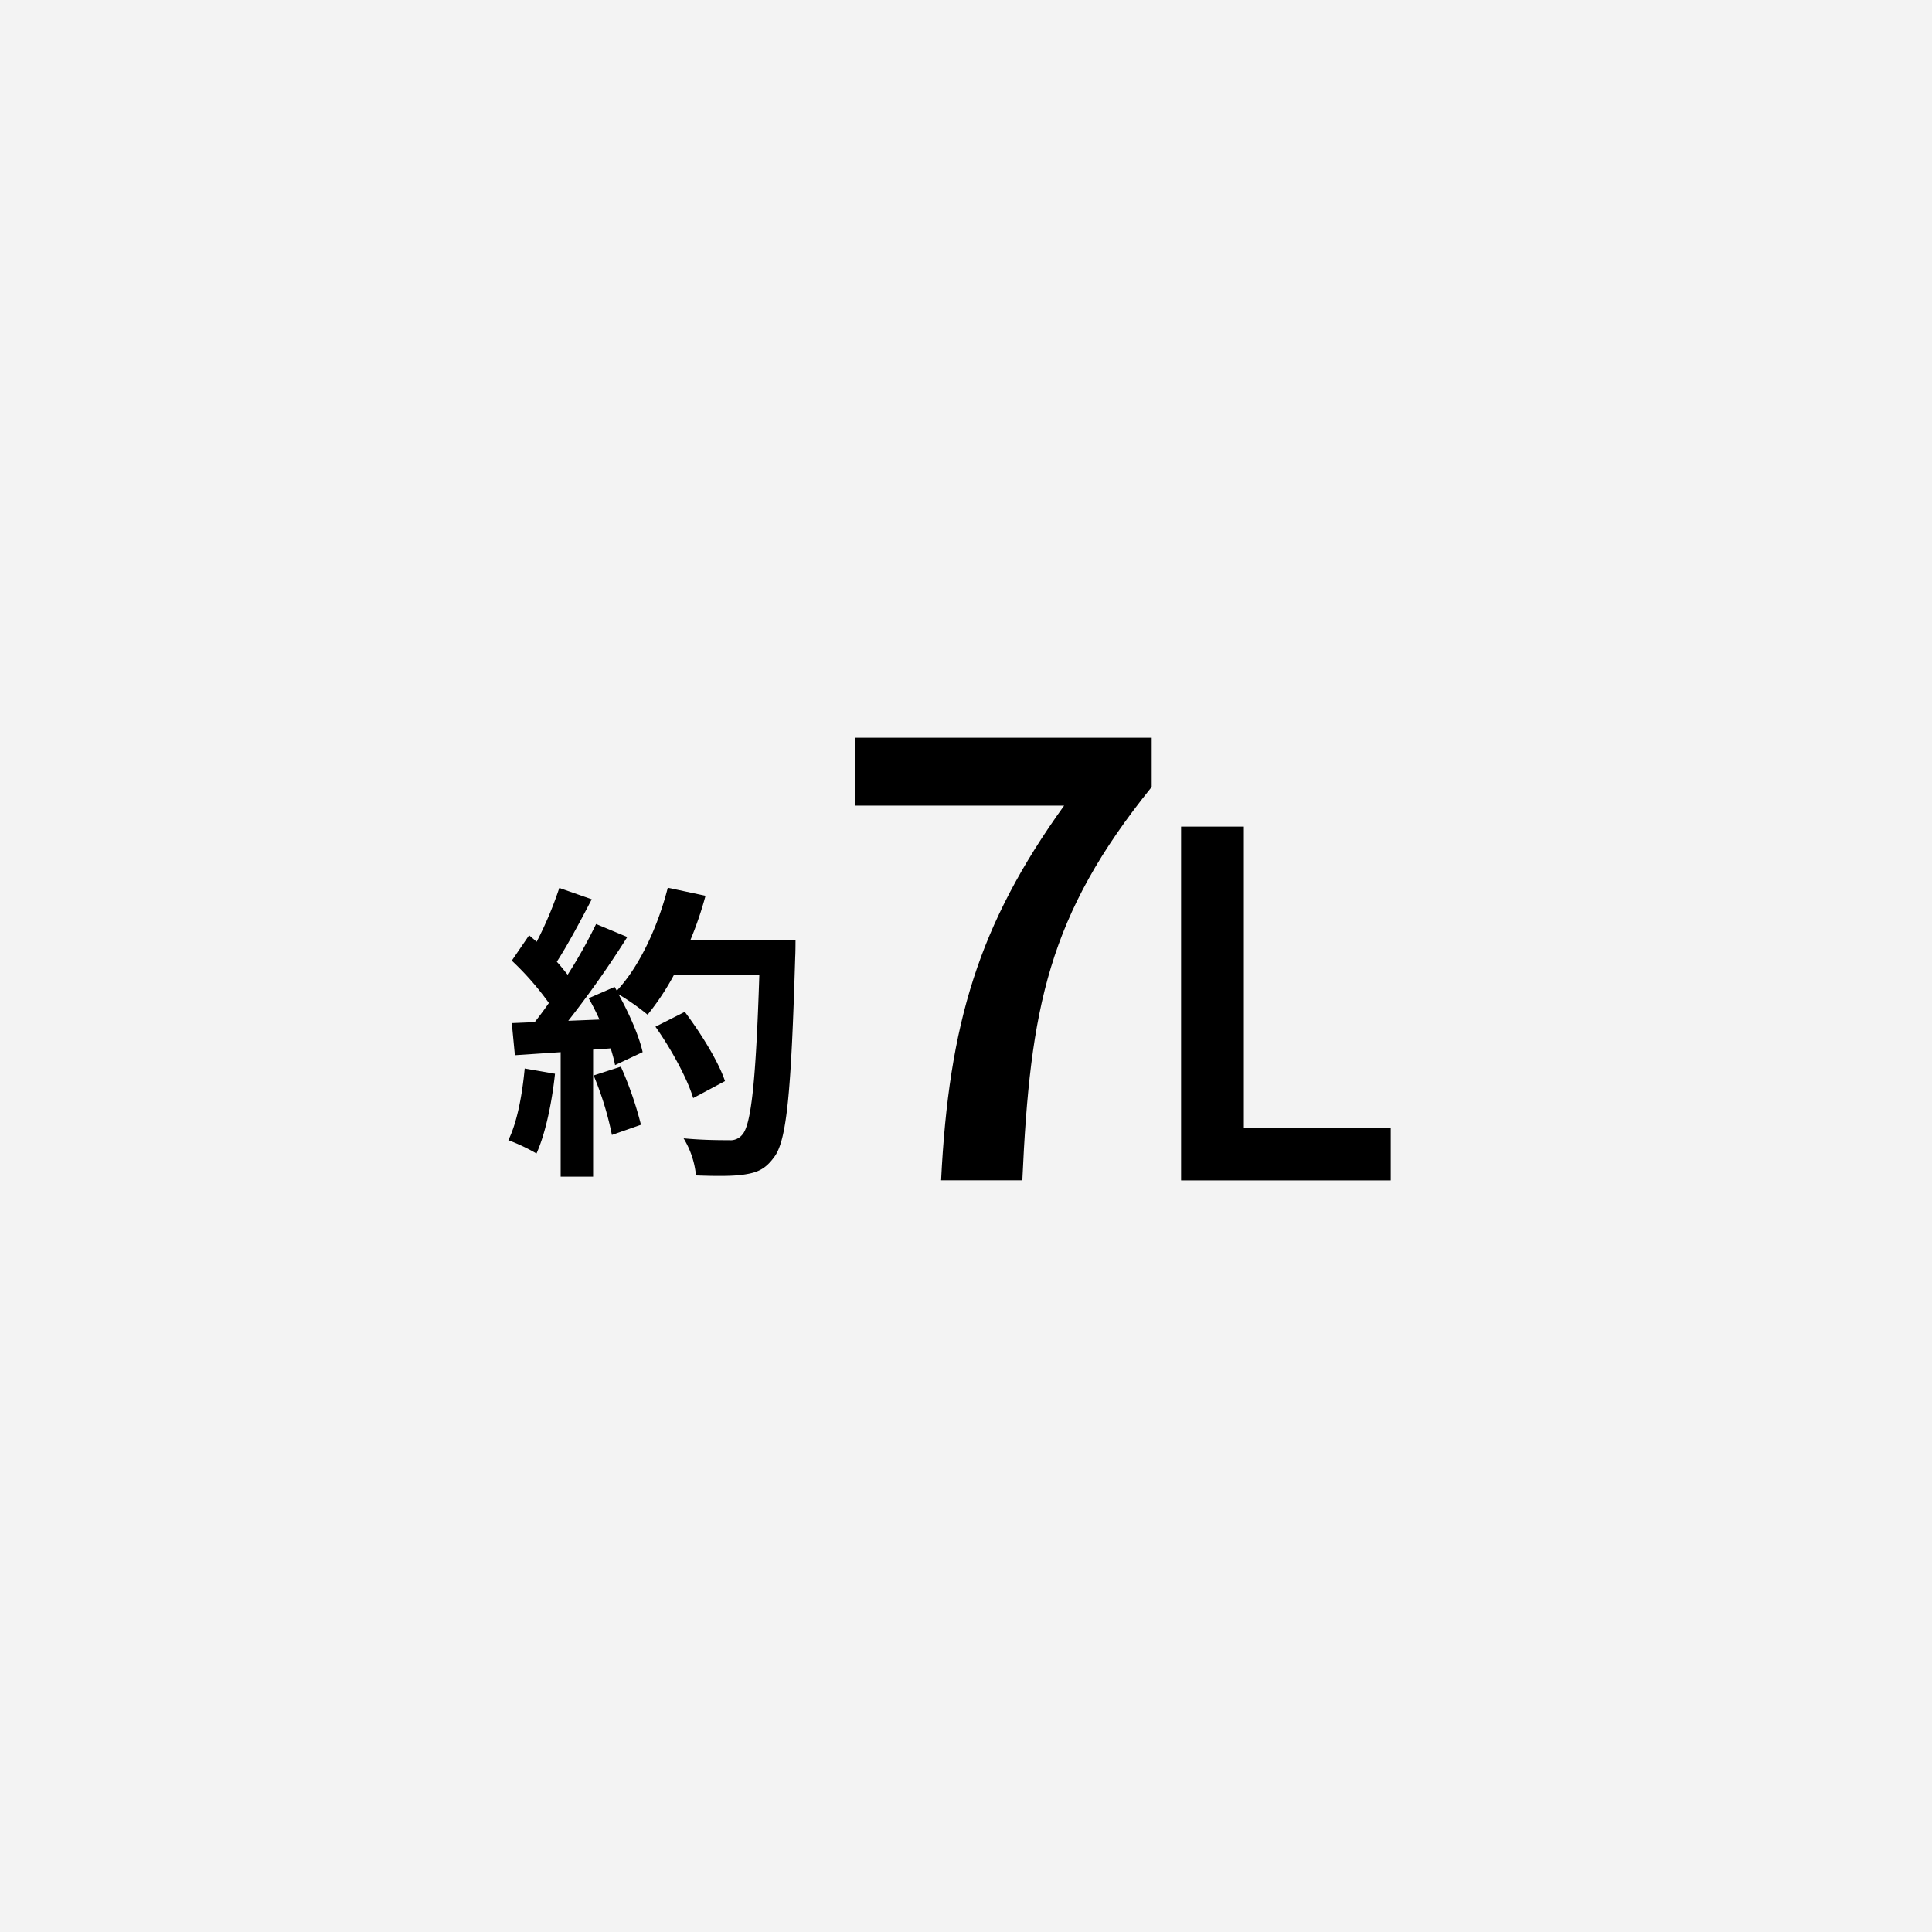 <svg id="ol後_書き出し用_" data-name="ol後（書き出し用）" xmlns="http://www.w3.org/2000/svg" viewBox="0 0 512 512"><defs><style>.cls-1{fill:#f3f3f3;}</style></defs><title>_box_69</title><rect class="cls-1" width="512" height="512"/><path d="M147.08,284.55c-.82,7.7-2.54,15.89-4.91,21.14a48,48,0,0,0-7.46-3.53c2.38-4.83,3.69-12.12,4.34-19Zm63.74-35.47s0,3.27-.08,4.5c-1.07,35.89-2.21,48.83-5.66,53.17-2.29,3.12-4.42,4-7.86,4.51-2.95.49-8,.41-12.78.24a23.18,23.18,0,0,0-3.28-9.83c5.16.49,9.83.49,12.05.49a4,4,0,0,0,3.44-1.39c2.45-2.54,3.68-14.5,4.58-42.44H178.62a67,67,0,0,1-7,10.57,62.53,62.53,0,0,0-7.7-5.4c2.87,5.16,5.49,11.22,6.39,15.32L163,282.26c-.25-1.31-.66-2.79-1.15-4.43l-4.67.33v33.67h-8.6v-33l-12.13.81-.82-8.51,6.07-.25c1.22-1.56,2.53-3.28,3.76-5.08a76.63,76.63,0,0,0-9.83-11.22l4.59-6.72,2,1.72a98.82,98.82,0,0,0,6-14.26l8.6,3c-2.95,5.66-6.31,12-9.26,16.55,1.07,1.15,2,2.38,2.87,3.44a127.5,127.5,0,0,0,7.54-13.43l8.27,3.44a262.07,262.07,0,0,1-15.65,22.2l8.28-.33c-.9-2-1.89-3.93-2.87-5.65l6.88-3,.58,1c6.06-6.47,10.89-17,13.51-27.28l10,2.13a94.06,94.06,0,0,1-4,11.72Zm-46.29,33.59a94.12,94.12,0,0,1,5.33,15.4l-7.7,2.7A83.63,83.63,0,0,0,157.32,285ZM183.7,291c-1.55-5.16-5.81-13-10-18.92l7.78-3.93c4.26,5.65,8.93,13.19,10.65,18.35Z"/><path d="M282,213.5H226.54v-18h78.67v13.05c-27.5,34.1-32.22,58.5-34.28,104.25H249.4C251.46,271.23,259.35,245,282,213.5Z"/><path d="M313,219.06h16.63v79.76h38.93v14H313Z"/></svg>